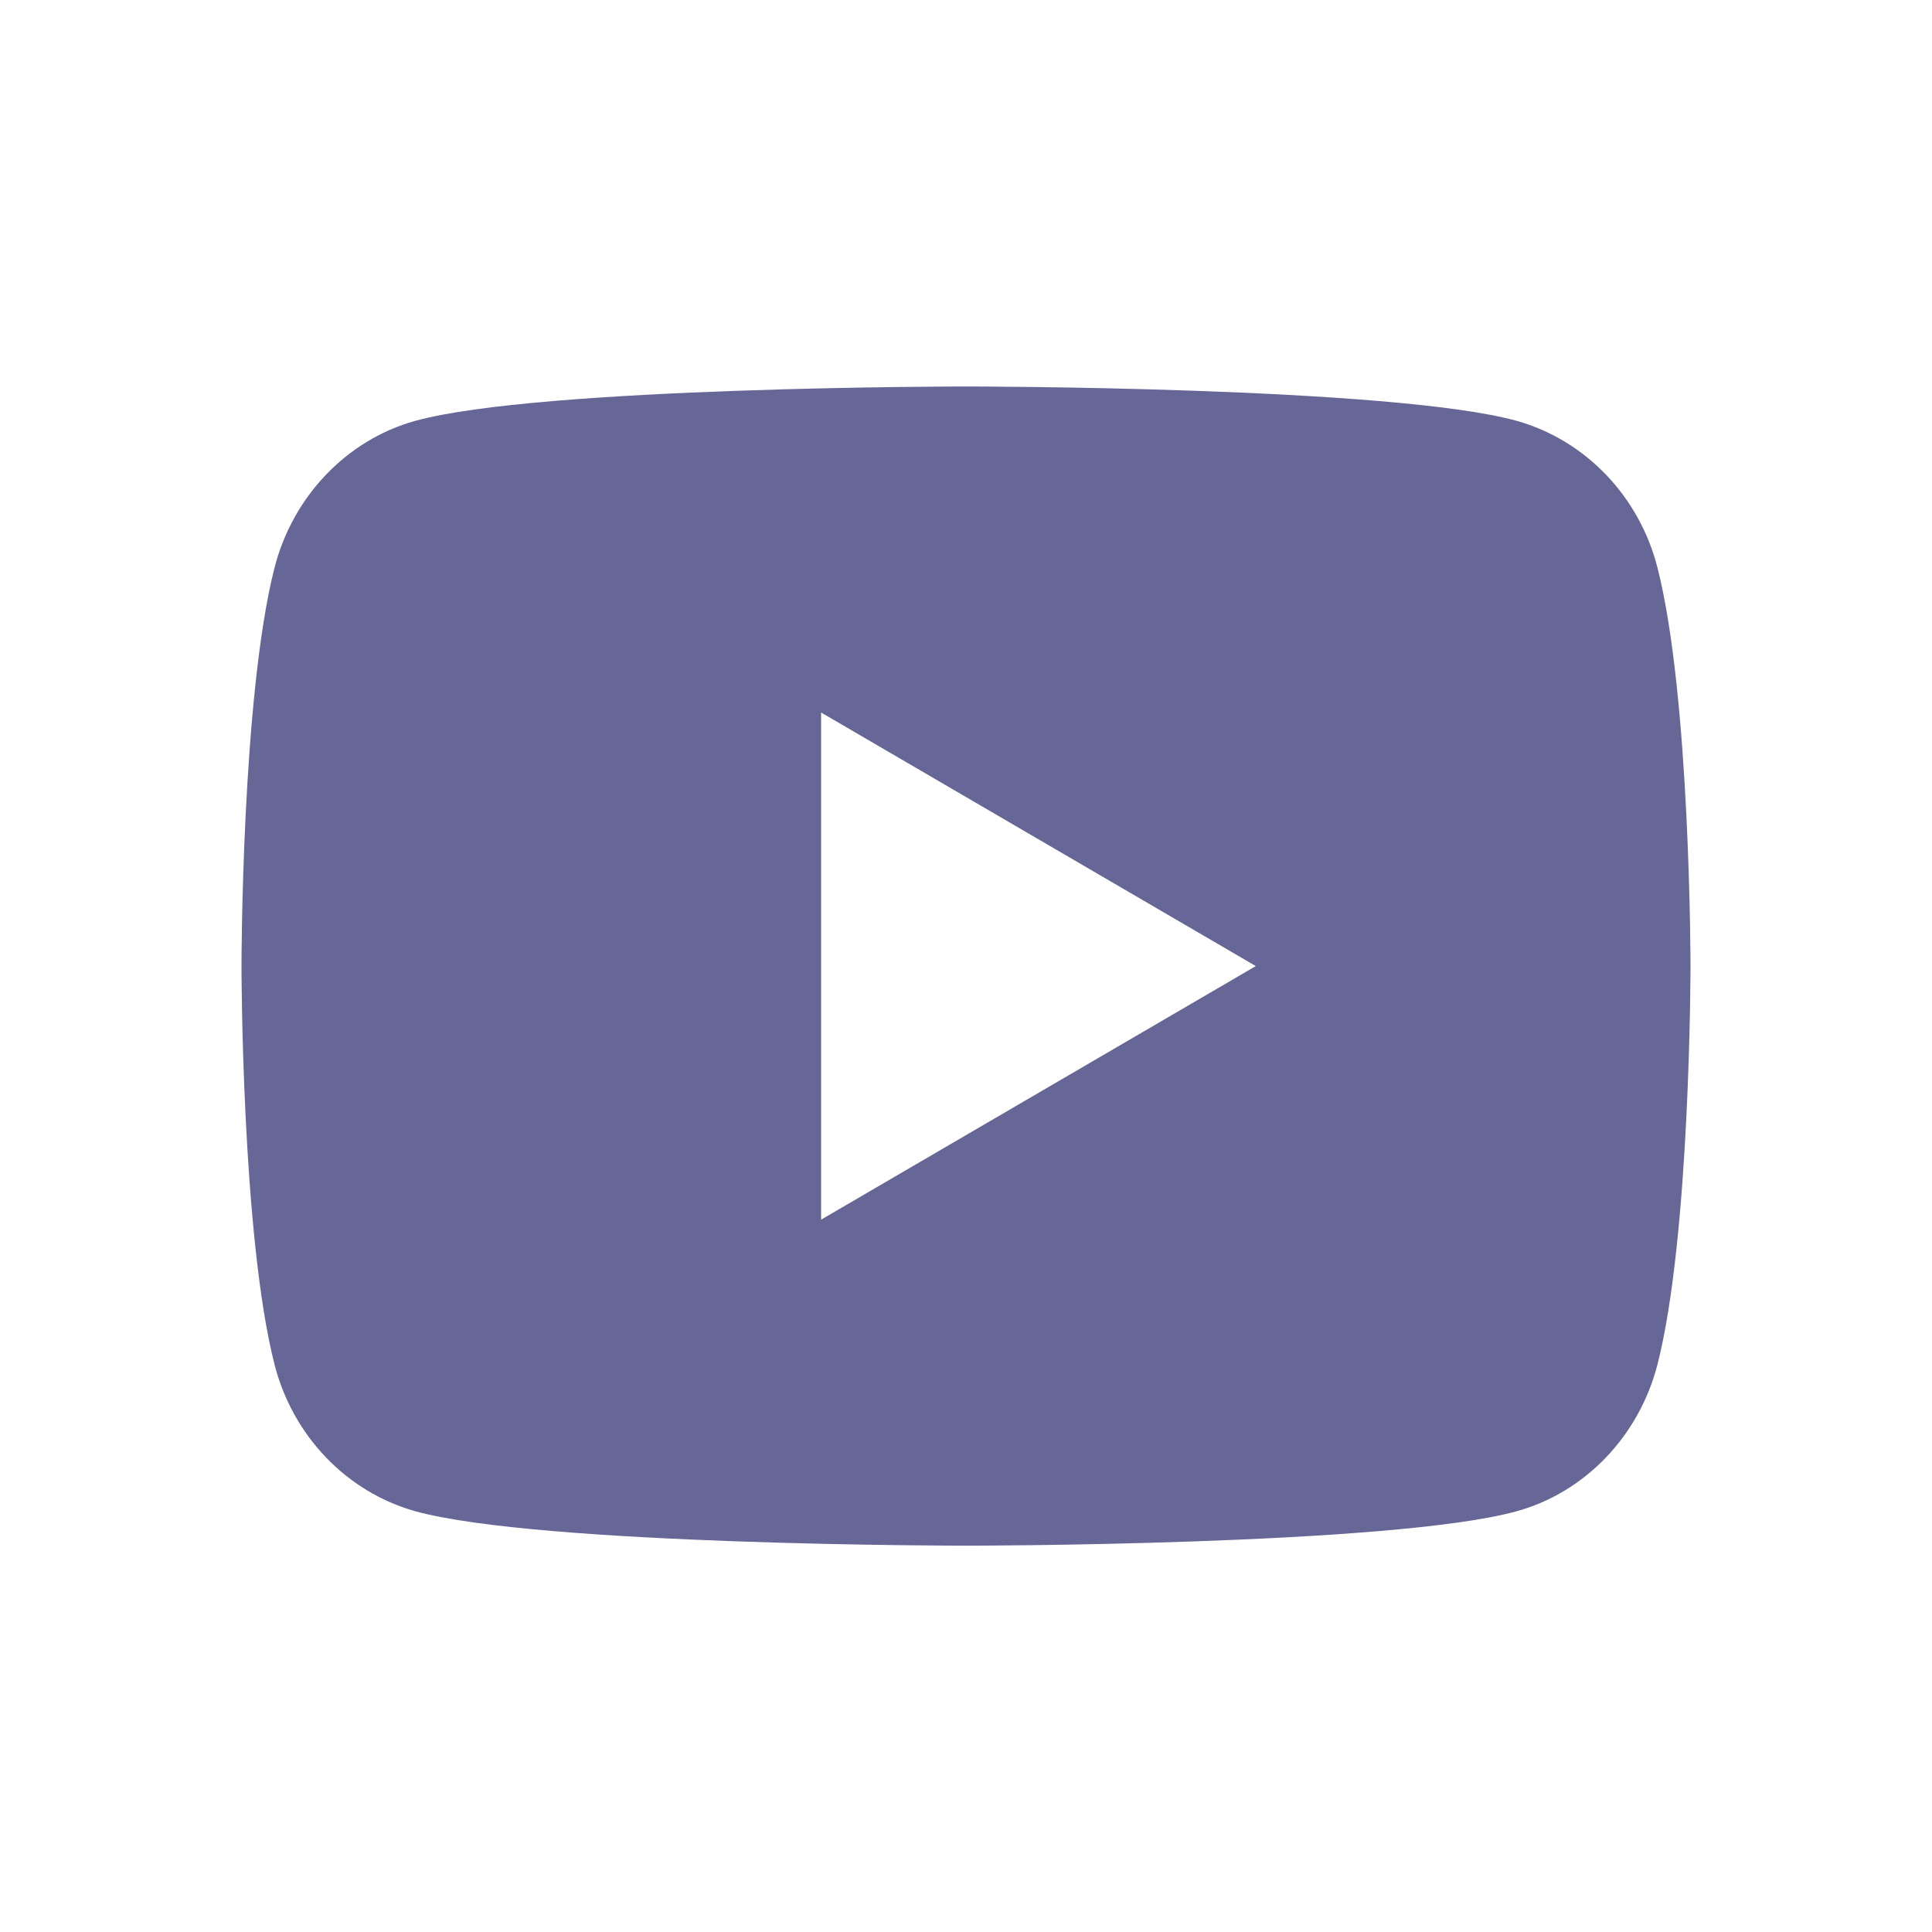 <svg width="24" height="24" viewBox="0 0 24 24" fill="none" xmlns="http://www.w3.org/2000/svg">
<path d="M20.589 7.049C21 8.653 21 12.001 21 12.001C21 12.001 21 15.349 20.589 16.953C20.36 17.839 19.691 18.537 18.845 18.772C17.306 19.201 12 19.201 12 19.201C12 19.201 6.696 19.201 5.155 18.772C4.305 18.533 3.637 17.836 3.411 16.953C3 15.349 3 12.001 3 12.001C3 12.001 3 8.653 3.411 7.049C3.64 6.162 4.309 5.465 5.155 5.229C6.696 4.801 12 4.801 12 4.801C12 4.801 17.306 4.801 18.845 5.229C19.695 5.469 20.363 6.165 20.589 7.049ZM10.2 15.151L15.6 12.001L10.2 8.851V15.151Z" fill="#666697"/>
</svg>

